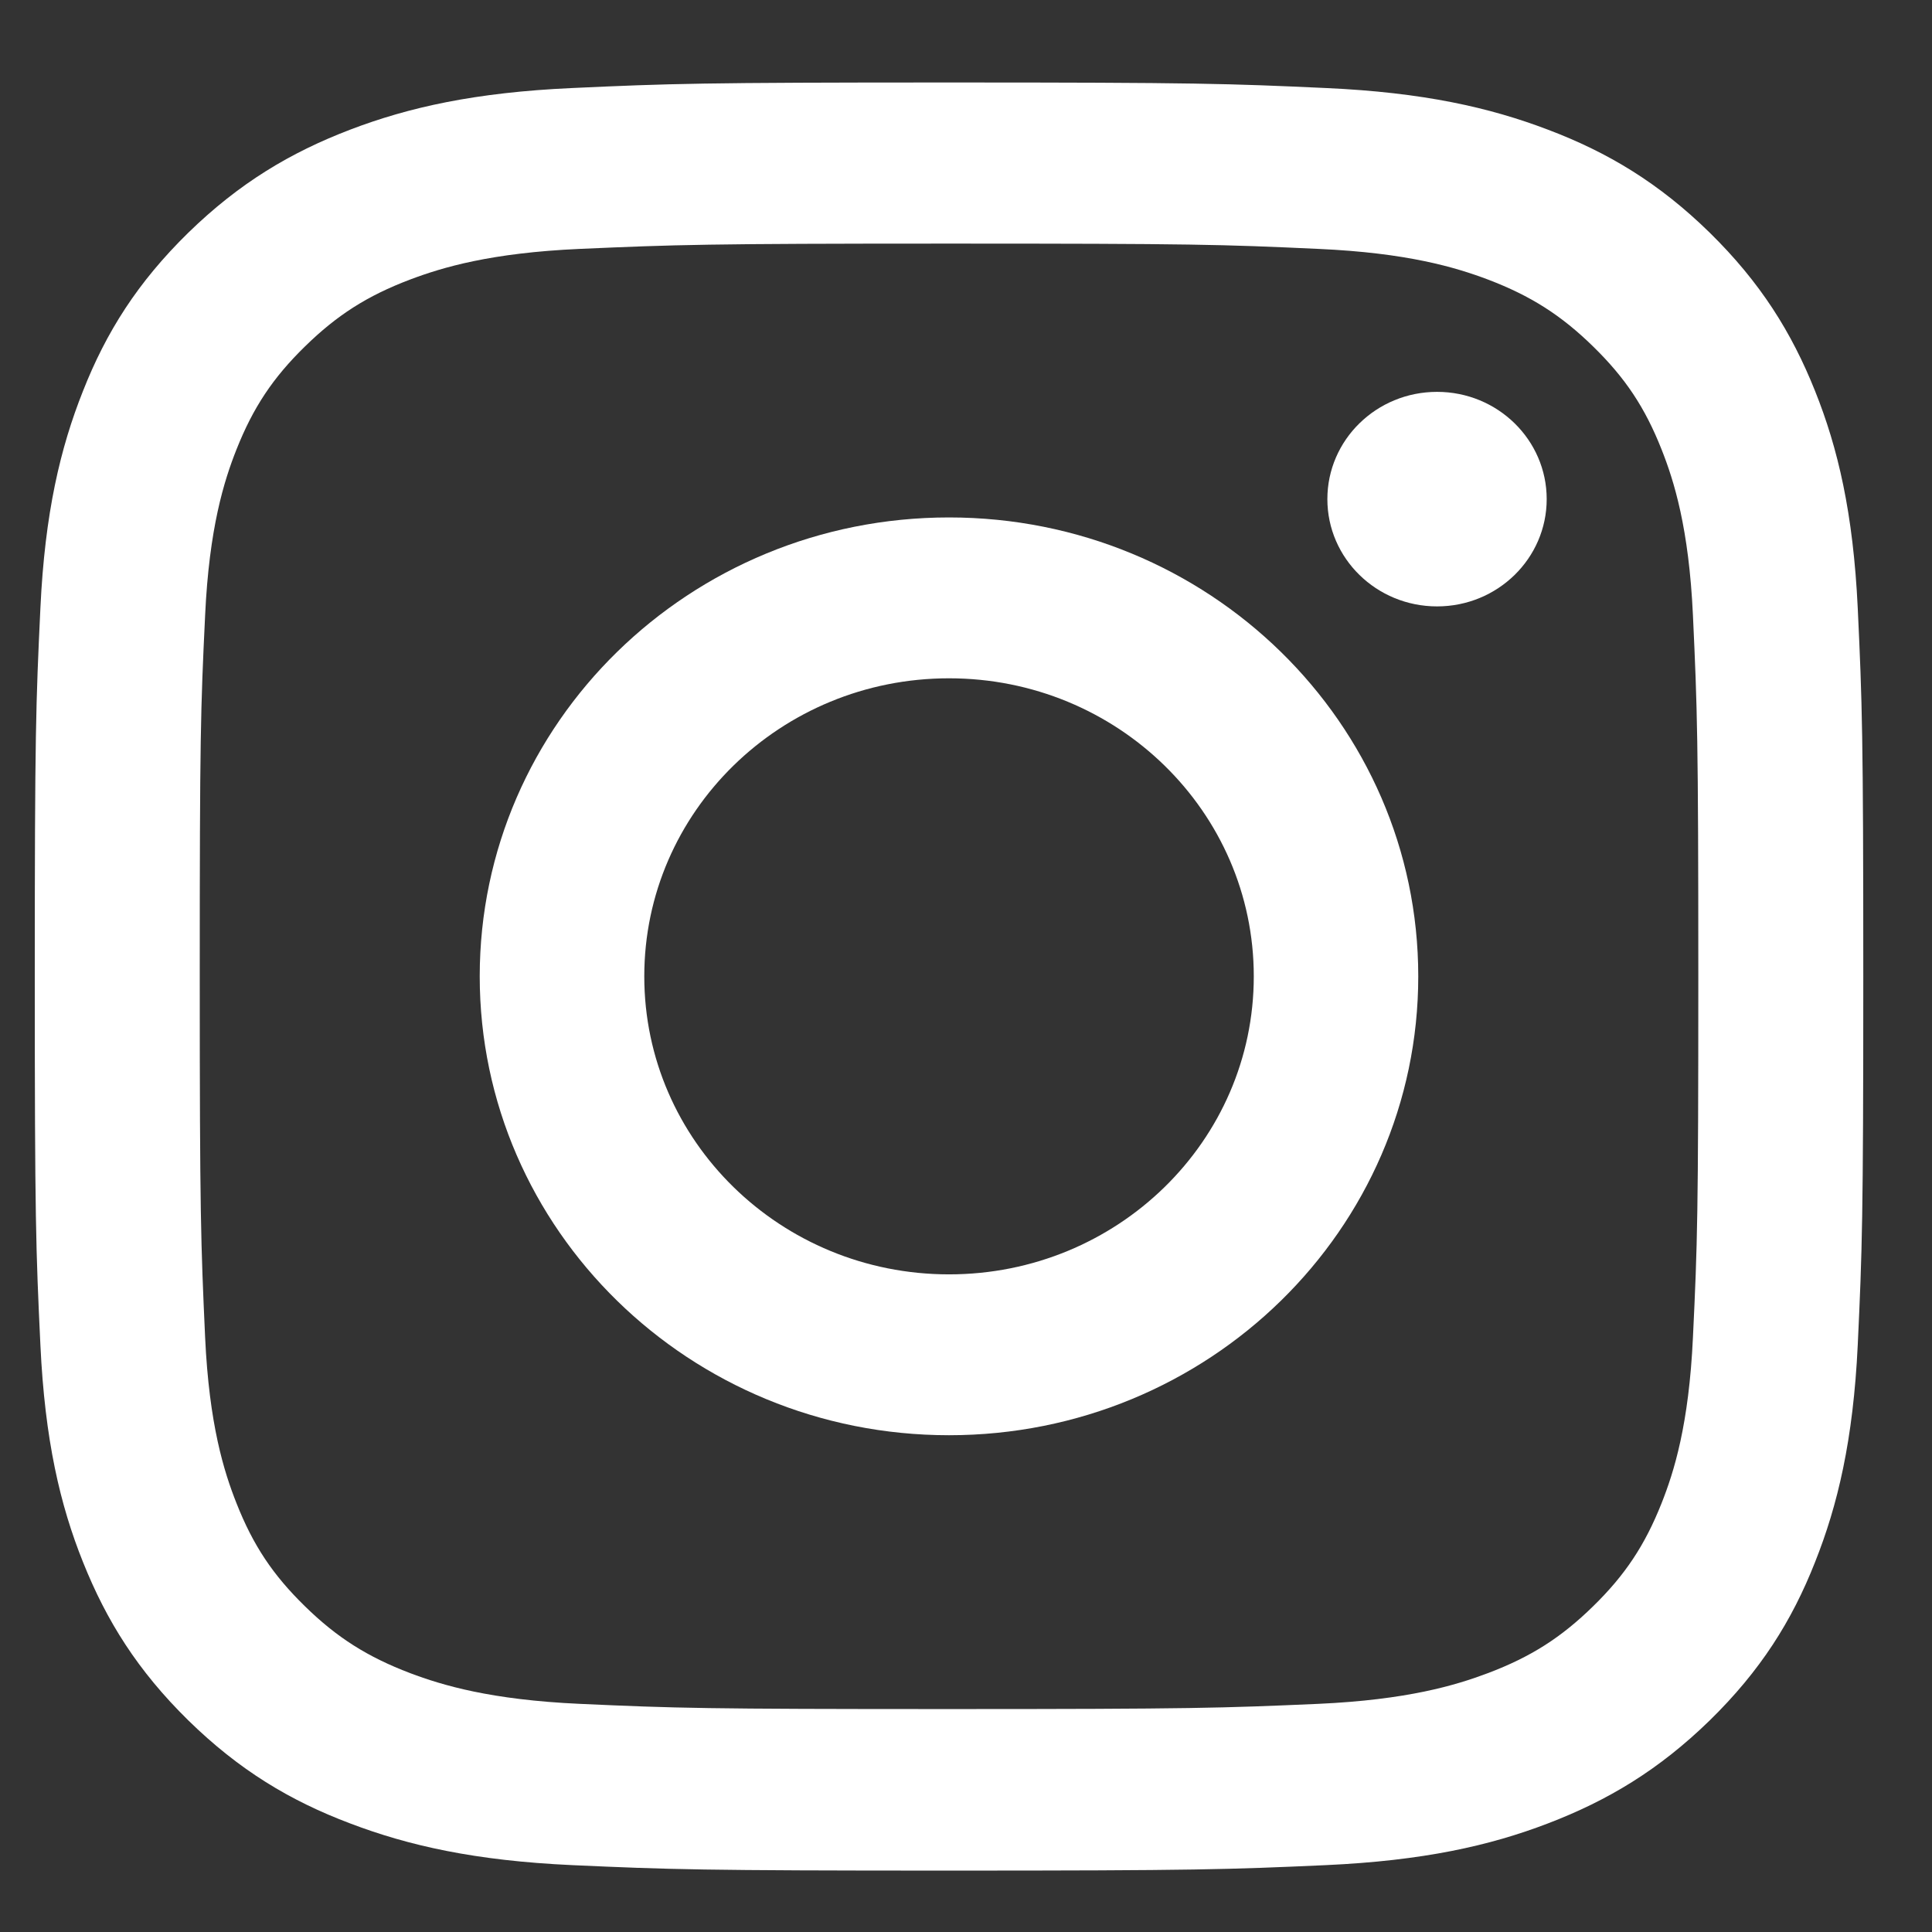 <?xml version="1.0" encoding="UTF-8"?> <svg xmlns="http://www.w3.org/2000/svg" width="23" height="23" viewBox="0 0 23 23" fill="none"><rect x="0" y="0" width="23" height="23" fill="#333333" stroke="none"/><path d="M11.298 2.9C14.204 2.9 14.547 2.91 15.694 2.963C16.754 3.01 17.33 3.183 17.714 3.328C18.221 3.521 18.585 3.752 18.966 4.125C19.348 4.498 19.583 4.851 19.78 5.349C19.929 5.724 20.106 6.288 20.154 7.324C20.206 8.446 20.218 8.784 20.218 11.623C20.218 14.462 20.208 14.8 20.154 15.922C20.106 16.959 19.929 17.522 19.78 17.897C19.583 18.393 19.348 18.749 18.966 19.122C18.585 19.495 18.224 19.725 17.714 19.918C17.33 20.063 16.754 20.236 15.694 20.284C14.547 20.334 14.204 20.346 11.298 20.346C8.392 20.346 8.049 20.336 6.902 20.284C5.842 20.236 5.266 20.063 4.882 19.918C4.375 19.725 4.011 19.495 3.63 19.122C3.248 18.749 3.013 18.396 2.816 17.897C2.667 17.522 2.49 16.959 2.442 15.922C2.391 14.8 2.378 14.462 2.378 11.623C2.378 8.784 2.388 8.446 2.442 7.324C2.49 6.288 2.667 5.724 2.816 5.349C3.013 4.853 3.248 4.498 3.63 4.125C4.011 3.752 4.372 3.521 4.882 3.328C5.266 3.183 5.842 3.01 6.902 2.963C8.049 2.913 8.395 2.9 11.298 2.9ZM11.298 0.982C8.343 0.982 7.972 0.995 6.812 1.048C5.655 1.1 4.864 1.278 4.17 1.543C3.456 1.816 2.849 2.179 2.242 2.77C1.638 3.361 1.264 3.954 0.988 4.655C0.719 5.331 0.534 6.105 0.481 7.239C0.427 8.373 0.414 8.736 0.414 11.626C0.414 14.515 0.427 14.878 0.481 16.012C0.534 17.144 0.716 17.918 0.988 18.596C1.267 19.294 1.638 19.888 2.242 20.481C2.846 21.072 3.453 21.438 4.17 21.708C4.861 21.971 5.653 22.151 6.812 22.204C7.972 22.256 8.343 22.269 11.298 22.269C14.253 22.269 14.624 22.256 15.784 22.204C16.941 22.151 17.732 21.974 18.426 21.708C19.14 21.435 19.747 21.072 20.354 20.481C20.958 19.89 21.332 19.297 21.608 18.596C21.877 17.92 22.062 17.146 22.116 16.012C22.169 14.878 22.182 14.515 22.182 11.626C22.182 8.736 22.169 8.373 22.116 7.239C22.062 6.107 21.88 5.334 21.608 4.655C21.329 3.957 20.958 3.363 20.354 2.77C19.75 2.179 19.143 1.814 18.426 1.543C17.735 1.28 16.944 1.1 15.784 1.048C14.624 0.995 14.253 0.982 11.298 0.982V0.982Z" fill="white"></path><path d="M11.298 6.16C8.212 6.16 5.711 8.606 5.711 11.623C5.711 14.64 8.212 17.086 11.298 17.086C14.383 17.086 16.884 14.64 16.884 11.623C16.884 8.606 14.383 6.16 11.298 6.16ZM11.298 15.171C9.295 15.171 7.67 13.584 7.67 11.623C7.67 9.663 9.293 8.075 11.298 8.075C13.302 8.075 14.926 9.663 14.926 11.623C14.926 13.584 13.302 15.171 11.298 15.171Z" fill="white"></path><path d="M17.108 7.219C17.829 7.219 18.413 6.647 18.413 5.942C18.413 5.237 17.829 4.665 17.108 4.665C16.386 4.665 15.802 5.237 15.802 5.942C15.802 6.647 16.386 7.219 17.108 7.219Z" fill="white"></path></svg> 